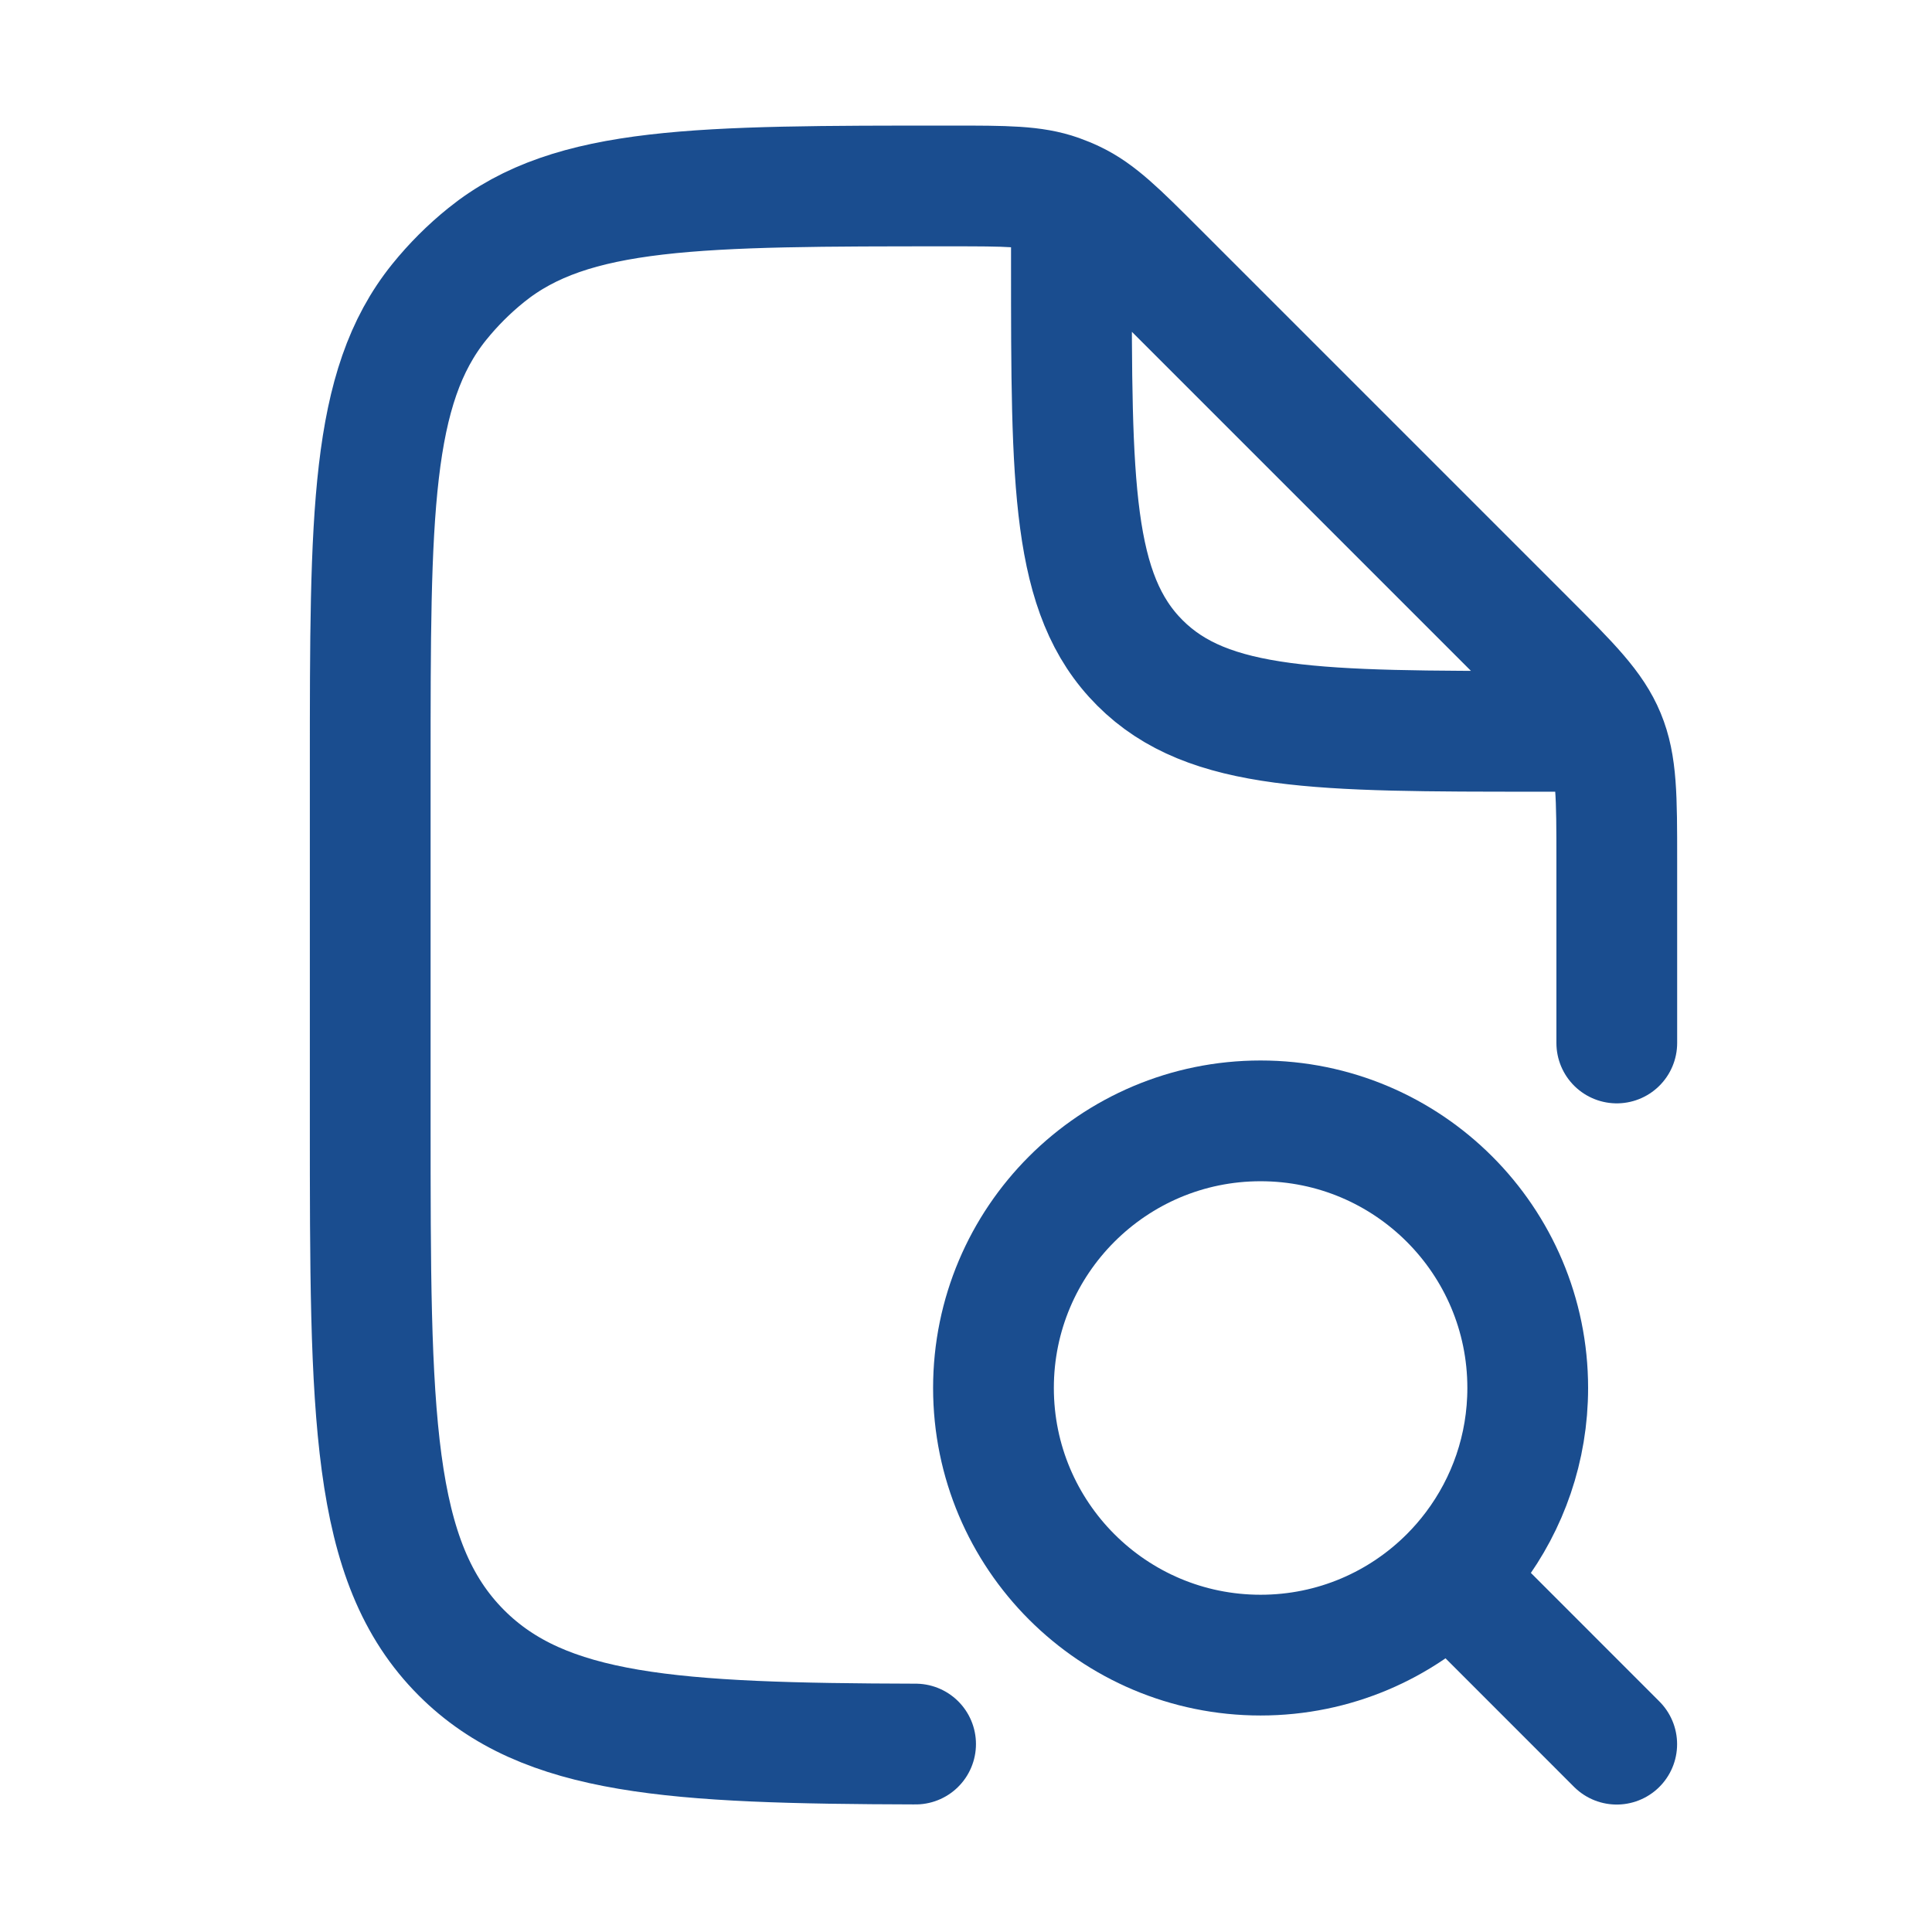 <?xml version="1.0" encoding="UTF-8"?>
<svg xmlns="http://www.w3.org/2000/svg" width="32" height="32" viewBox="0 0 32 32" fill="none">
  <path d="M26.779 17.275V14.251C26.779 13.196 26.779 12.669 26.582 12.194C26.386 11.72 26.013 11.347 25.267 10.601L19.155 4.489C18.511 3.845 18.189 3.524 17.79 3.333C17.707 3.293 17.622 3.258 17.535 3.227C17.119 3.08 16.663 3.08 15.753 3.08C11.566 3.08 9.472 3.08 8.054 4.224C7.767 4.455 7.506 4.716 7.275 5.002C6.132 6.42 6.132 8.514 6.132 12.701V18.565C6.132 23.432 6.132 25.865 7.644 27.377C9.015 28.748 11.146 28.876 15.165 28.887M17.746 3.725V4.371C17.746 8.02 17.746 9.845 18.88 10.979C20.013 12.113 21.838 12.113 25.488 12.113H26.133" stroke="#1A4D8F" stroke-width="2" stroke-linecap="round" stroke-linejoin="round"></path>
  <path d="M26.778 28.889L24.008 26.118M24.008 26.118C24.156 25.97 24.293 25.812 24.419 25.644C24.974 24.905 25.304 23.986 25.304 22.989C25.304 20.546 23.323 18.565 20.879 18.565C18.436 18.565 16.455 20.546 16.455 22.989C16.455 25.433 18.436 27.414 20.879 27.414C22.101 27.414 23.207 26.919 24.008 26.118Z" stroke="#1A4D8F" stroke-width="2" stroke-linecap="round" stroke-linejoin="round"></path>
</svg>

